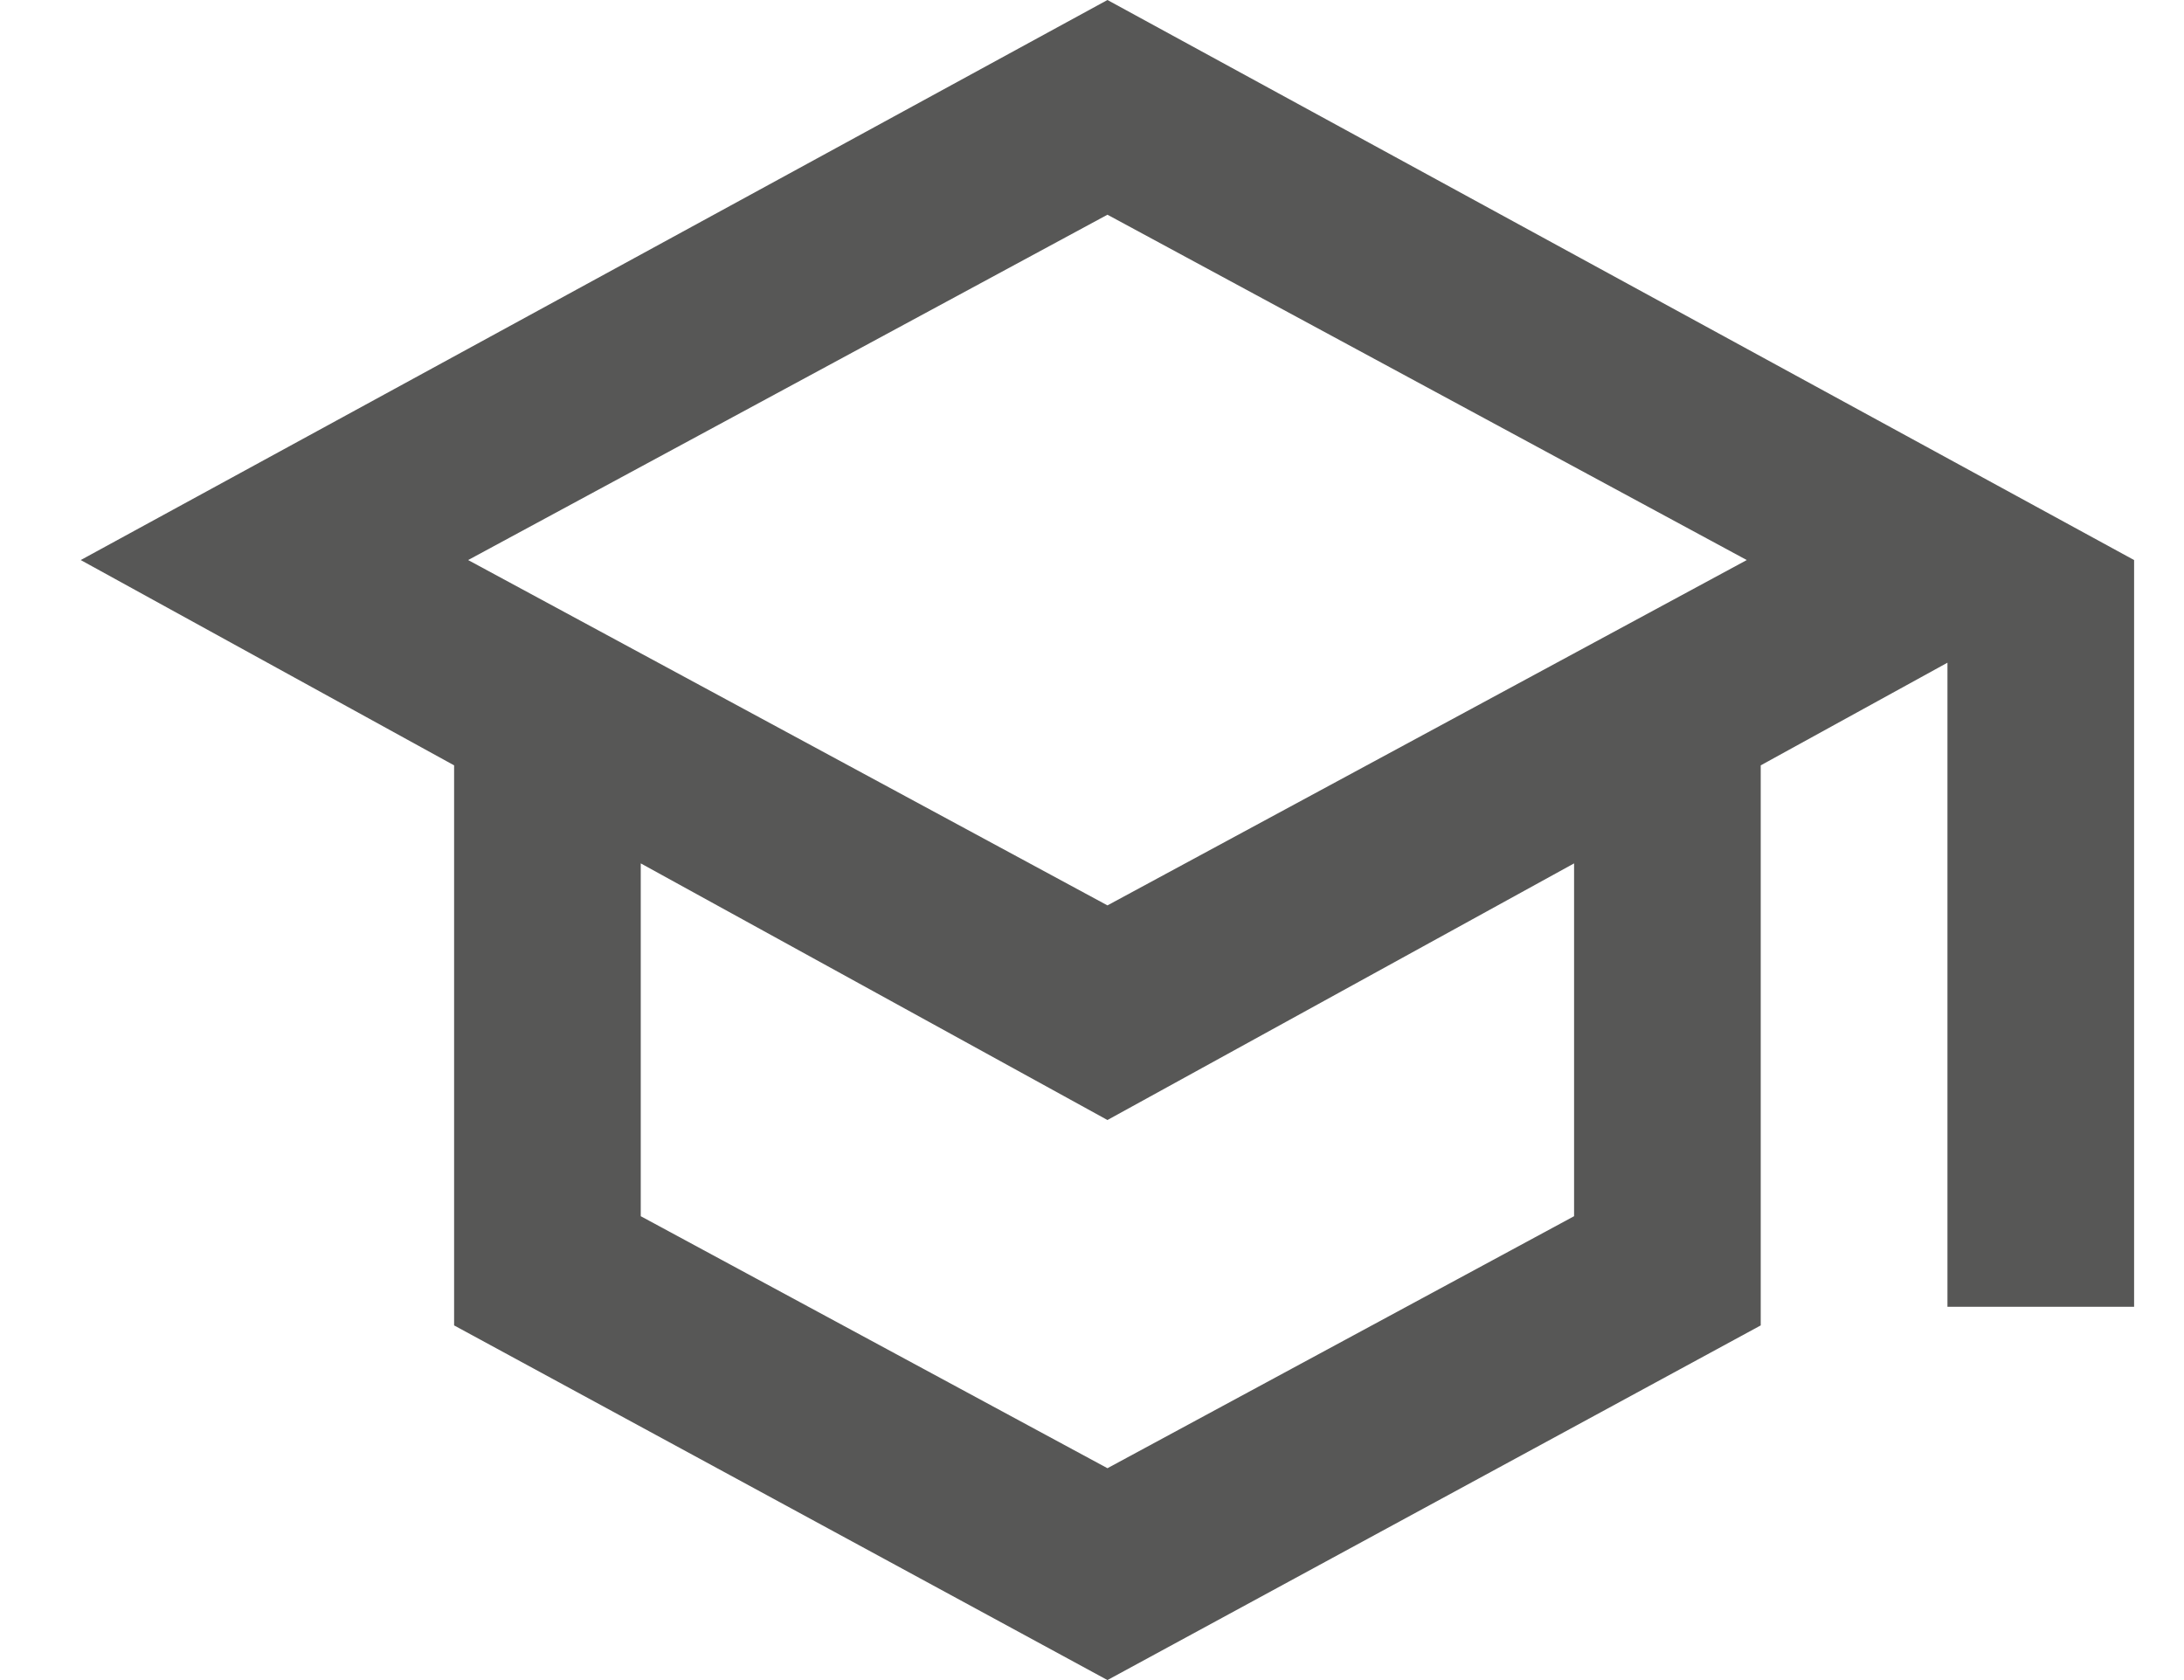 <svg width="26" height="20" viewBox="0 0 26 20" fill="none" xmlns="http://www.w3.org/2000/svg">
<path id="Vector" d="M13.184 20L5.406 15.778V9.111L0.961 6.667L13.184 0L25.406 6.667V15.556H23.184V7.889L20.961 9.111V15.778L13.184 20ZM13.184 10.778L20.795 6.667L13.184 2.556L5.573 6.667L13.184 10.778ZM13.184 17.478L18.739 14.478V10.278L13.184 13.333L7.628 10.278V14.478L13.184 17.478Z" fill="#575756"/>
</svg>
